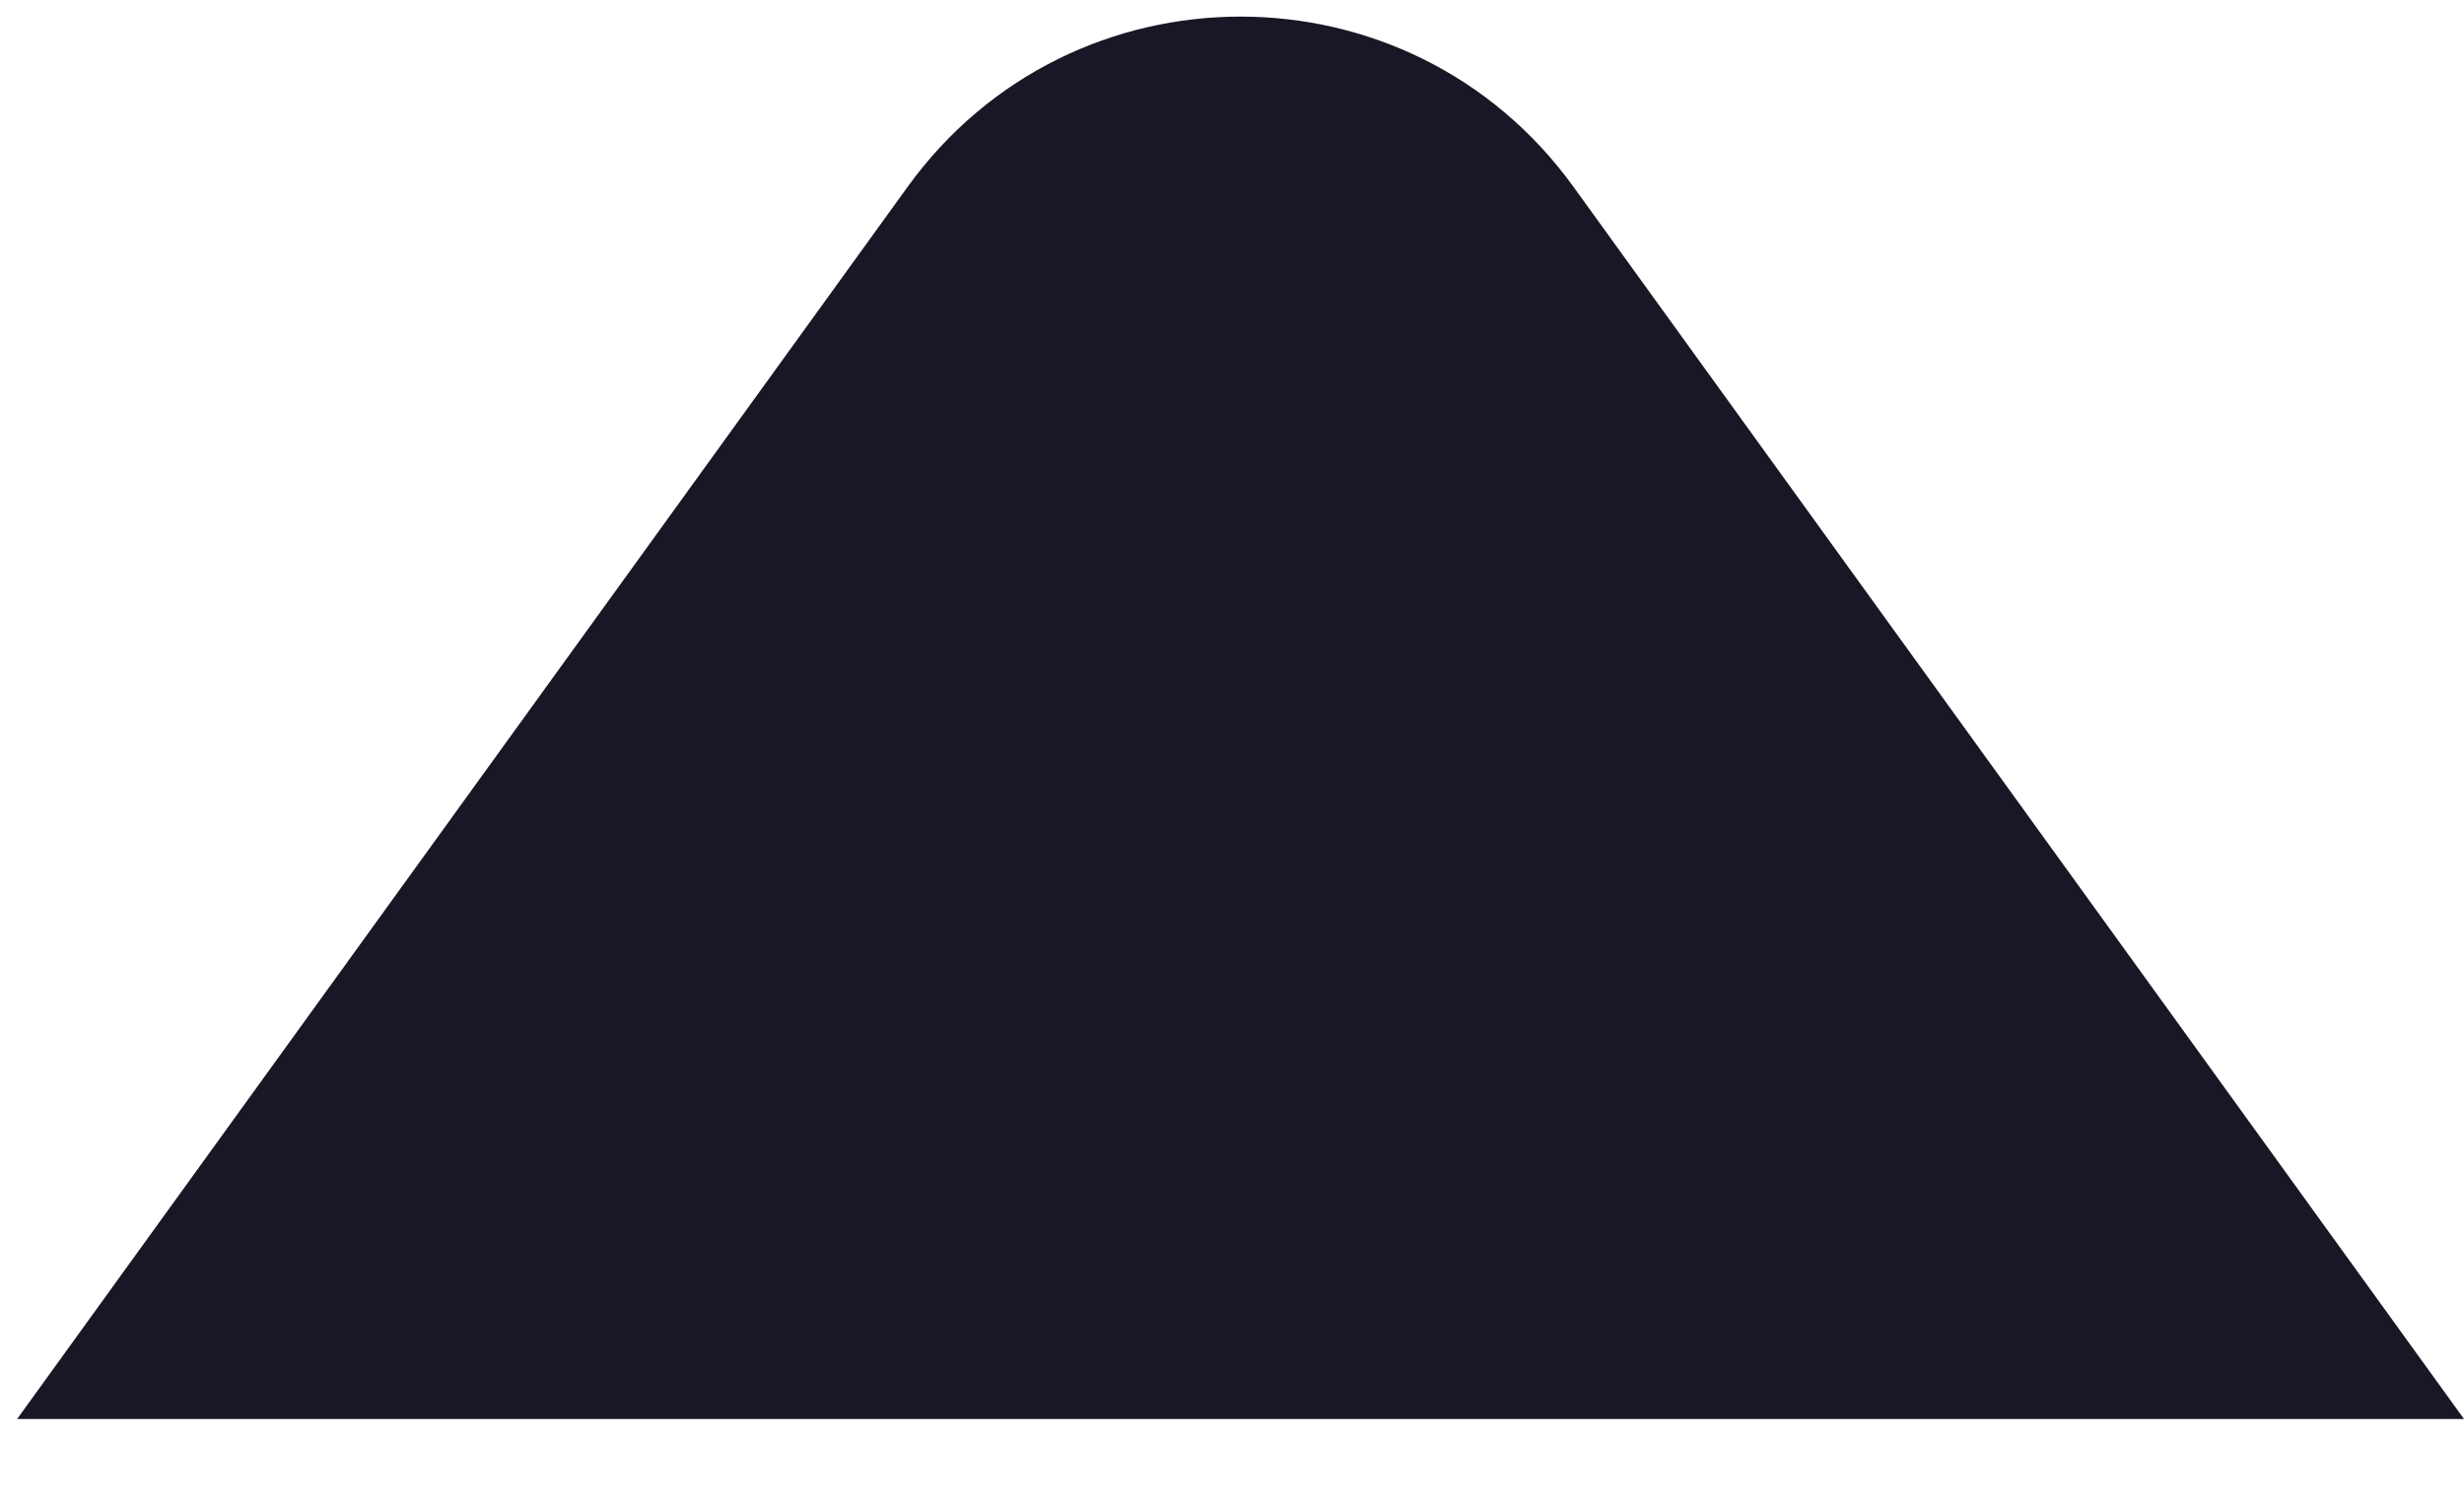<svg width="18" height="11" viewBox="0 0 18 11" fill="none" xmlns="http://www.w3.org/2000/svg">
<path id="Tooltip Triangle" d="M11.494 1.364C10.296 -0.293 7.829 -0.293 6.631 1.364L0.125 10.366L18 10.366L11.494 1.364Z" fill="#171725"/>
</svg>
